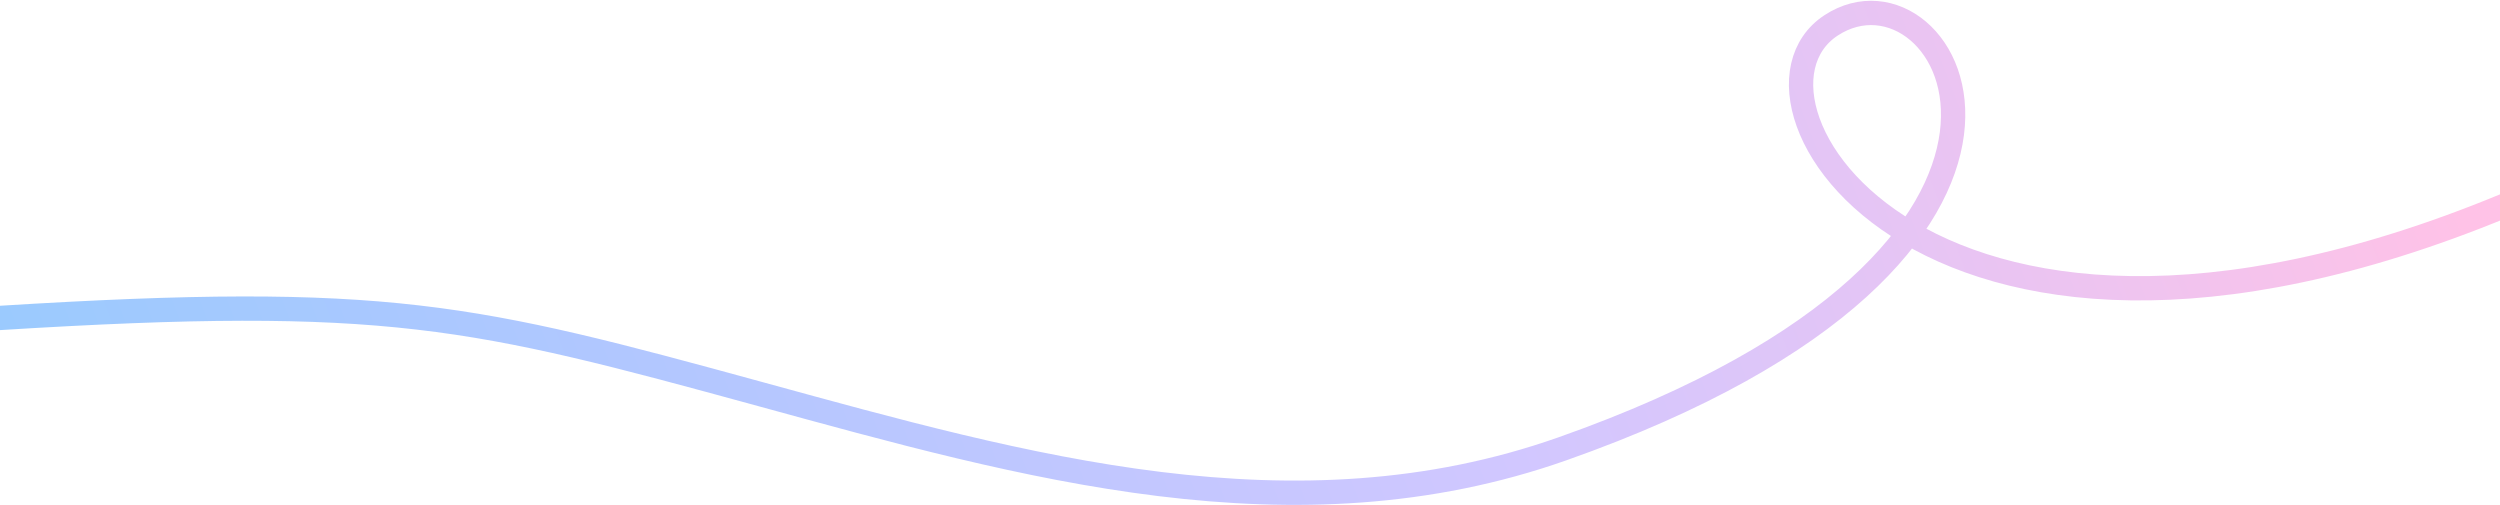 <svg width="1440" height="291" viewBox="0 0 1440 291" preserveAspectRatio="none" fill="none"
     xmlns="http://www.w3.org/2000/svg">
<path d="M-0 183.13C223.359 169.265 272.297 181.66 438.426 227.134C589.928 268.603 745.488 313.001 899.905 258.537C1223.65 144.352 1122.93 -30.118 1054.69 14.628C986.443 59.375 1119.1 268.047 1474.99 104.31" stroke="url(#paint0_linear_0_23)" stroke-width="14" stroke-linecap="round"/>
<defs>
<linearGradient id="paint0_linear_0_23" x1="160.309" y1="600.751" x2="1417.54" y2="118.143" gradientUnits="userSpaceOnUse">
<stop stop-color="#9BCAFE"/>
<stop offset="0.264" stop-color="#B3C7FF"/>
<stop offset="0.584" stop-color="#D1C7FF"/>
<stop offset="1" stop-color="#FFC2E7"/>
</linearGradient>
</defs>
</svg>
